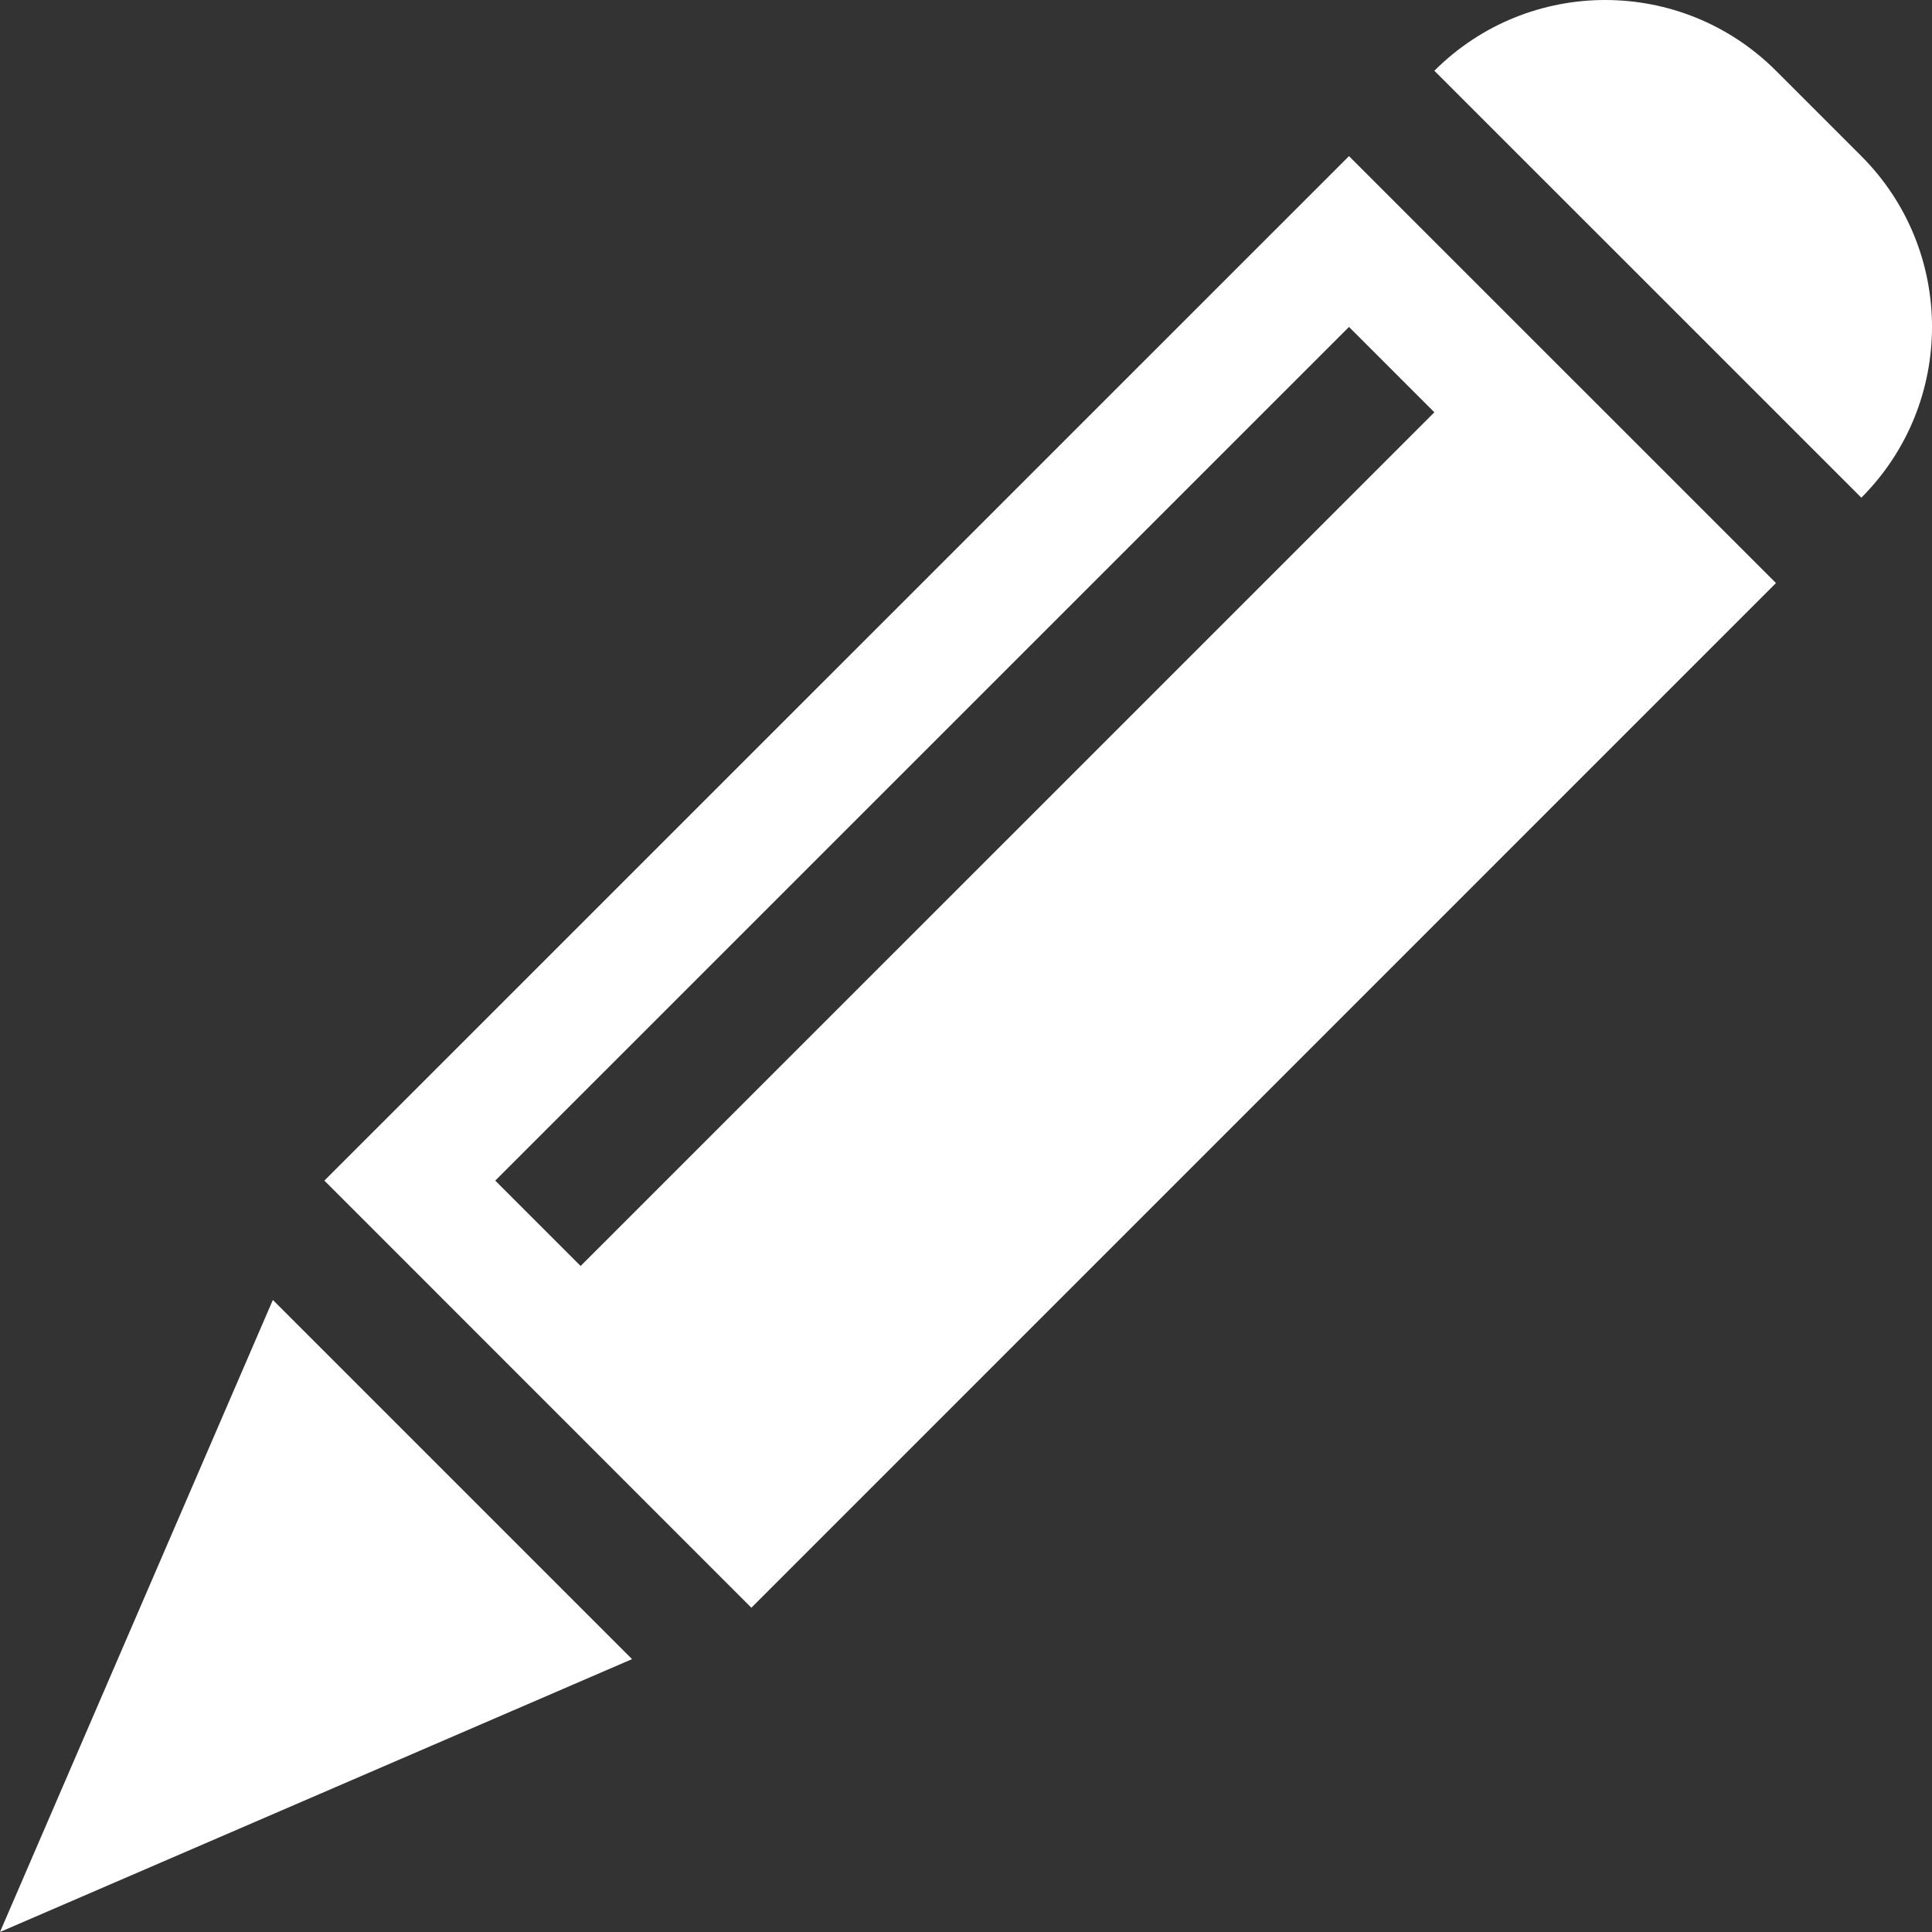 <?xml version="1.0" encoding="utf-8"?>
<!-- Generator: Adobe Illustrator 16.0.0, SVG Export Plug-In . SVG Version: 6.00 Build 0)  -->
<!DOCTYPE svg PUBLIC "-//W3C//DTD SVG 1.1//EN" "http://www.w3.org/Graphics/SVG/1.1/DTD/svg11.dtd">
<svg version="1.1" id="Layer_1" xmlns="http://www.w3.org/2000/svg" xmlns:xlink="http://www.w3.org/1999/xlink" x="0px" y="0px"
	 width="60px" height="60px" viewBox="0 0 512 512" enable-background="new 0 0 512 512" xml:space="preserve">
<rect x="0" y="0" width="512" height="512" fill="#333333" stroke="none"/>
<path style="fill:#fff;" d="M85.965,312.875l113.156,113.188l271.531-271.547L357.496,41.375L85.965,312.875z M380.121,109.266
	L153.871,335.5l-22.625-22.625l226.25-226.234L380.121,109.266z M470.652,18.75l22.625,22.625c24.969,24.984,24.969,65.516,0,90.516
	L380.121,18.75C405.121-6.25,445.652-6.25,470.652,18.75z M167.496,439.688L-0.004,512l72.313-167.5L167.496,439.688z"/>
</svg>
